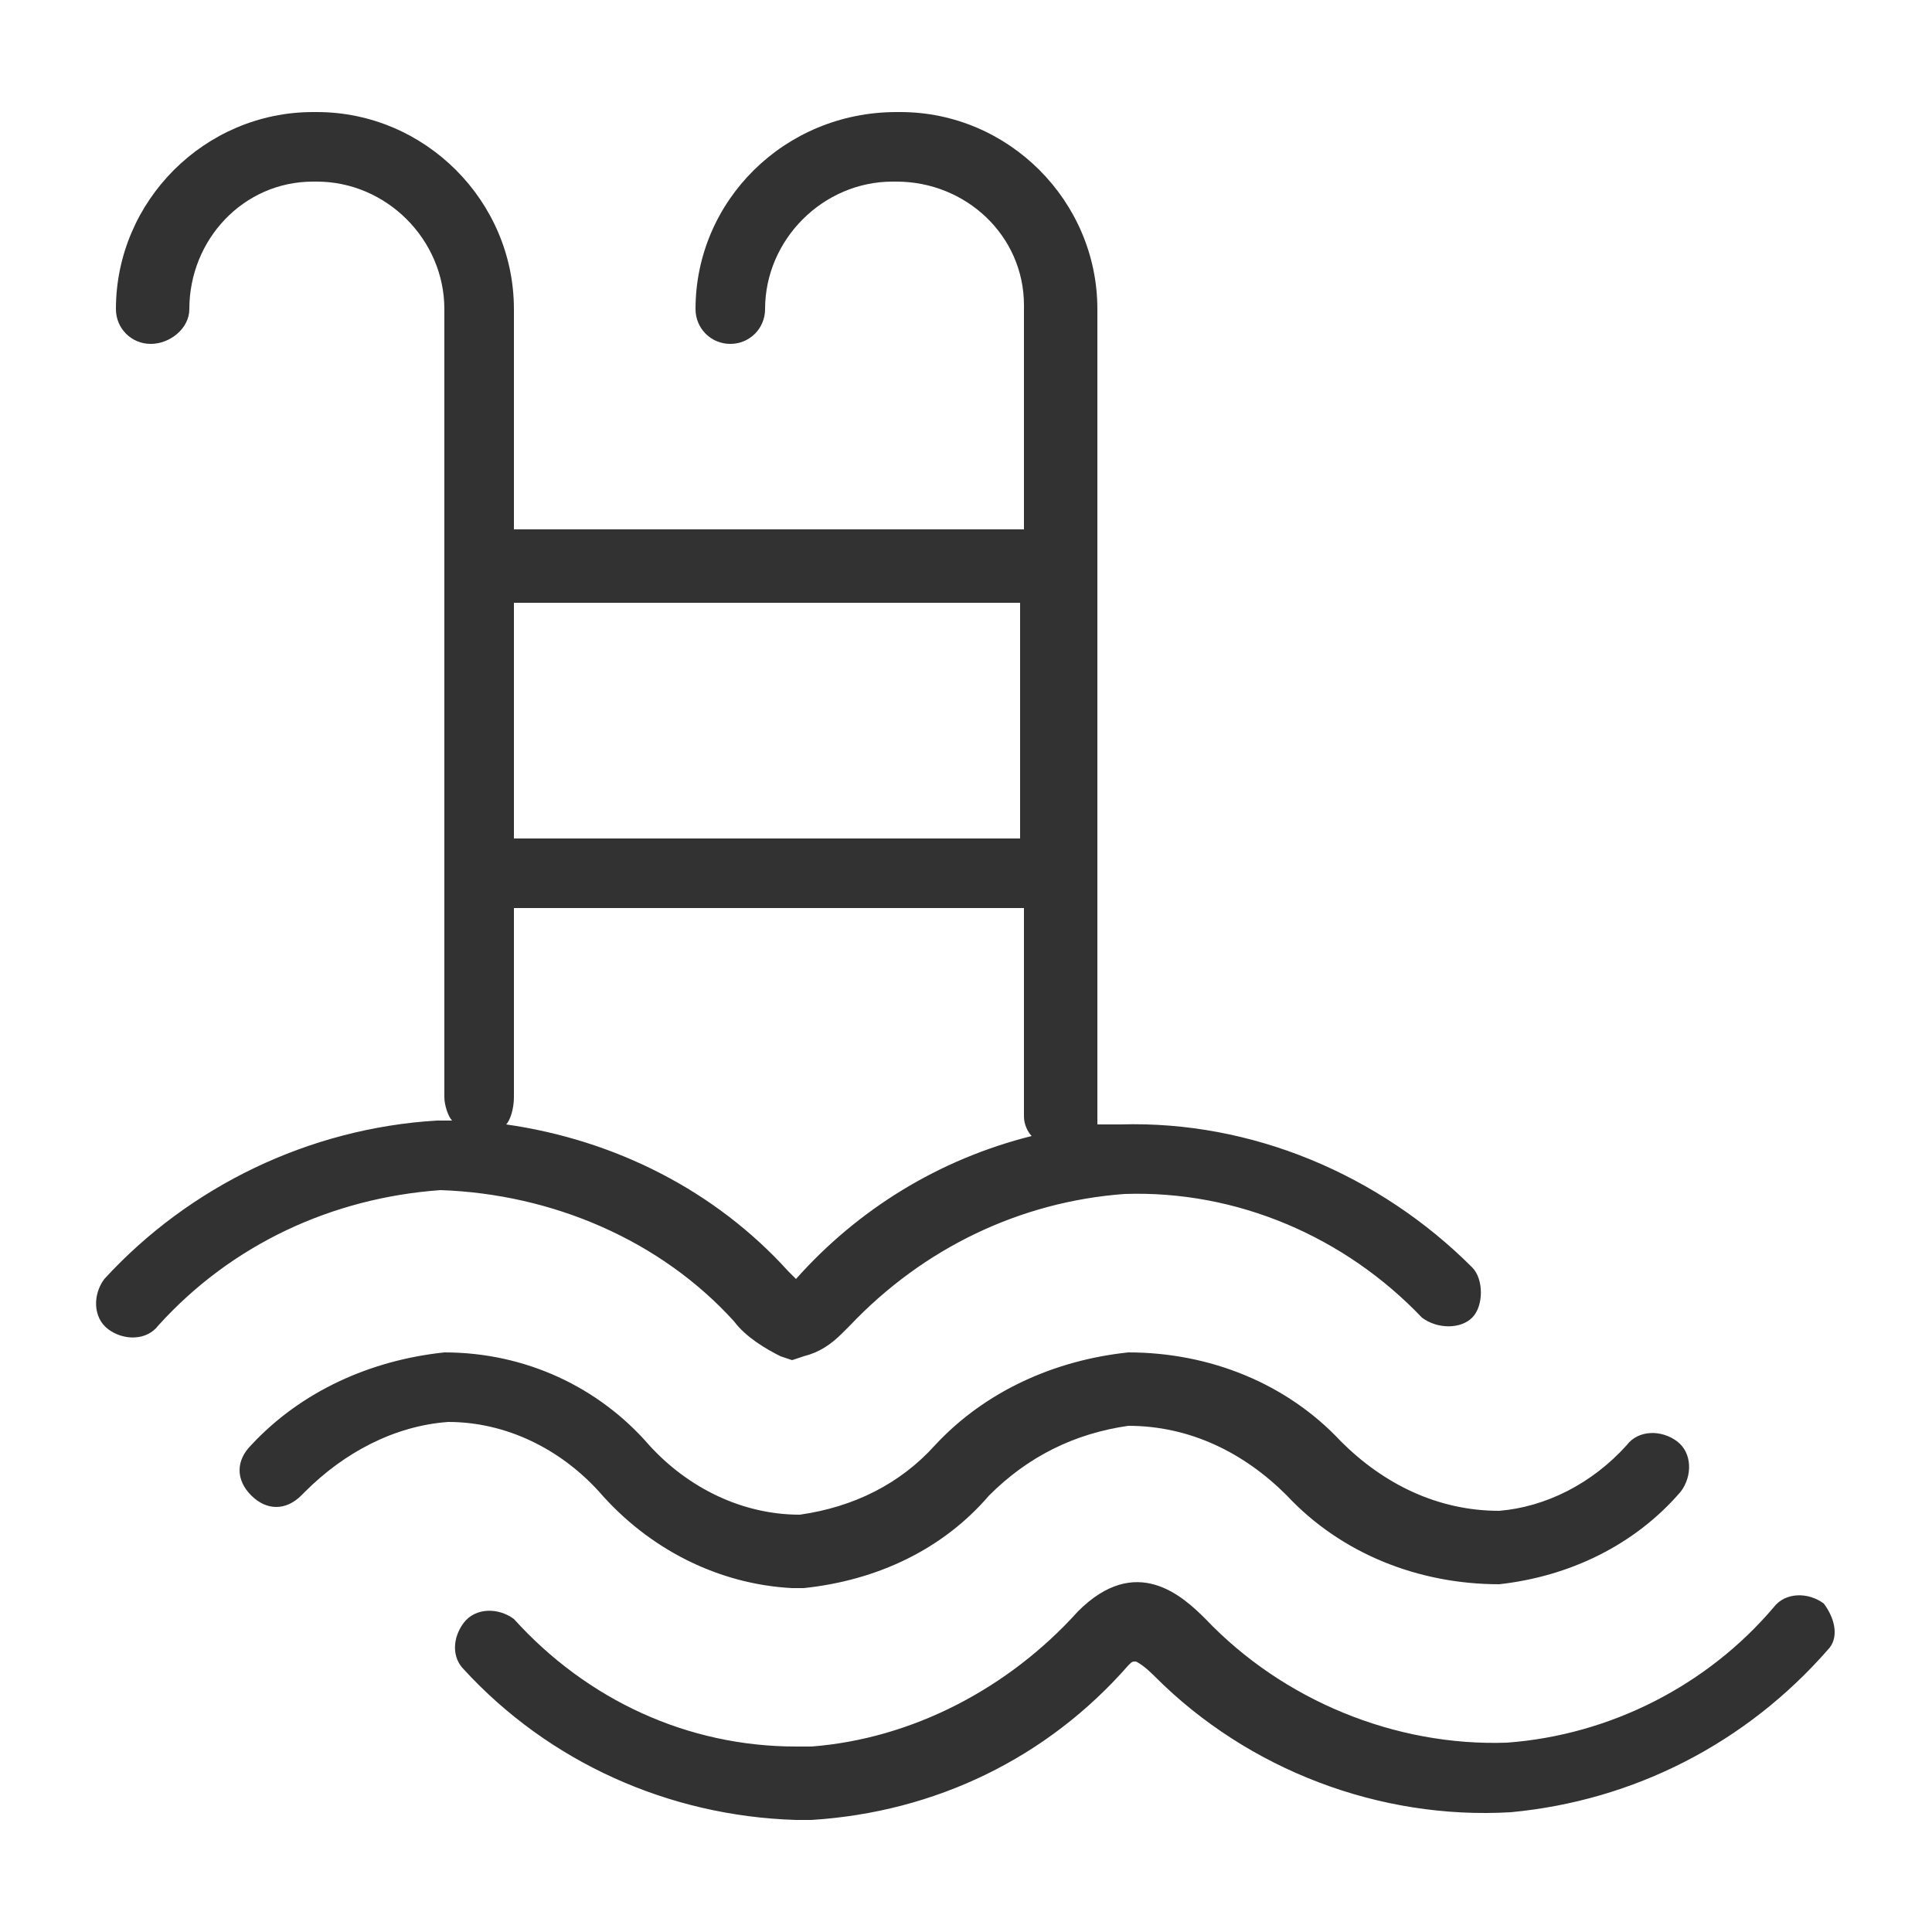 <?xml version="1.0" encoding="utf-8"?>
<!-- Generator: Adobe Illustrator 22.1.0, SVG Export Plug-In . SVG Version: 6.00 Build 0)  -->
<svg version="1.1" id="Layer_1" xmlns="http://www.w3.org/2000/svg" xmlns:xlink="http://www.w3.org/1999/xlink" x="0px" y="0px"
	 viewBox="0 0 50 50" style="enable-background:new 0 0 50 50;" xml:space="preserve">
<style type="text/css">
	.st0{fill:#323232;}
</style>
<title>amenities-Artboard 4</title>
<path class="st0" d="M47.2,41.5c-0.4-0.3-1-0.3-1.3,0.1c0,0,0,0,0,0c-1.7,2-4.2,3.3-6.9,3.5c-2.9,0.1-5.8-1.1-7.8-3.2
	c-0.6-0.6-1.8-1.7-3.3-0.2l0,0c-1.8,2-4.3,3.3-6.9,3.5h-0.4c-2.8,0-5.4-1.2-7.3-3.3c-0.4-0.3-1-0.3-1.3,0.1c-0.3,0.4-0.3,0.9,0,1.2
	c2.2,2.4,5.3,3.8,8.6,3.9H21c3.2-0.2,6.1-1.6,8.2-4c0.1-0.1,0.1-0.1,0.2-0.1c0.2,0.1,0.4,0.3,0.5,0.4c2.4,2.4,5.8,3.7,9.2,3.5
	c3.2-0.3,6.1-1.8,8.2-4.2C47.6,42.4,47.5,41.9,47.2,41.5z M19,34.2c0.3,0.4,0.8,0.7,1.2,0.9l0.3,0.1l0.3-0.1c0.4-0.1,0.7-0.3,1-0.6
	l0.1-0.1l0.1-0.1c1.9-2,4.4-3.2,7.1-3.4c2.9-0.1,5.7,1.1,7.7,3.2c0.4,0.3,1,0.3,1.3,0s0.3-1,0-1.3l0,0c-2.4-2.4-5.7-3.8-9.1-3.7
	l-0.6,0c0-0.1,0-0.2,0-0.3V8c0-2.8-2.3-5.1-5.1-5.1h-0.1C20.3,2.9,18,5.2,18,8c0,0,0,0,0,0c0,0.5,0.4,0.9,0.9,0.9s0.9-0.4,0.9-0.9
	c0-1.8,1.5-3.3,3.3-3.3l0,0h0.1c1.8,0,3.3,1.4,3.3,3.2c0,0,0,0,0,0v5.8H13.3V8c0-2.8-2.3-5.1-5.1-5.1H8.1C5.3,2.9,3,5.2,3,8
	c0,0,0,0,0,0c0,0.5,0.4,0.9,0.9,0.9S4.9,8.5,4.9,8c0-1.8,1.4-3.3,3.2-3.3c0,0,0,0,0,0h0.1c1.8,0,3.3,1.5,3.3,3.3c0,0,0,0,0,0v20.4
	c0,0.2,0.1,0.5,0.2,0.6h-0.4c-3.3,0.2-6.4,1.7-8.6,4.1c-0.3,0.4-0.3,1,0.1,1.3c0,0,0,0,0,0c0.4,0.3,1,0.3,1.3-0.1c0,0,0,0,0,0
	c1.9-2.1,4.5-3.3,7.3-3.5C14.3,30.9,17.1,32.1,19,34.2z M13.3,15.6h13h0.1v6.1H13.3V15.6z M13.3,28.4v-4.9h13.2v5.4
	c0,0.2,0.1,0.4,0.2,0.5c-2.4,0.6-4.5,1.9-6.1,3.7l-0.2-0.2c-1.9-2.1-4.5-3.4-7.3-3.8C13.2,29,13.3,28.7,13.3,28.4z M20.5,41.1h0.3
	c1.9-0.2,3.6-1,4.8-2.4c1-1,2.2-1.6,3.6-1.8c1.6,0,3,0.7,4.1,1.8c1.4,1.5,3.4,2.3,5.5,2.3c1.8-0.2,3.5-1,4.7-2.4
	c0.3-0.4,0.3-1-0.1-1.3c-0.4-0.3-1-0.3-1.3,0.1l0,0c-0.9,1-2.1,1.6-3.3,1.7c-1.6,0-3-0.7-4.1-1.8c-1.4-1.5-3.4-2.3-5.5-2.3
	c-1.9,0.2-3.7,1-5,2.4c-0.9,1-2.1,1.6-3.5,1.8c-1.5,0-2.9-0.7-3.9-1.8c-1.3-1.5-3.2-2.4-5.3-2.4c-1.9,0.2-3.7,1-5,2.4
	c-0.4,0.4-0.4,0.9,0,1.3c0.4,0.4,0.9,0.4,1.3,0c0,0,0.1-0.1,0.1-0.1c1-1,2.3-1.7,3.7-1.8c1.5,0,2.9,0.7,3.9,1.8
	C16.8,40.1,18.6,41,20.5,41.1z"/>
</svg>
